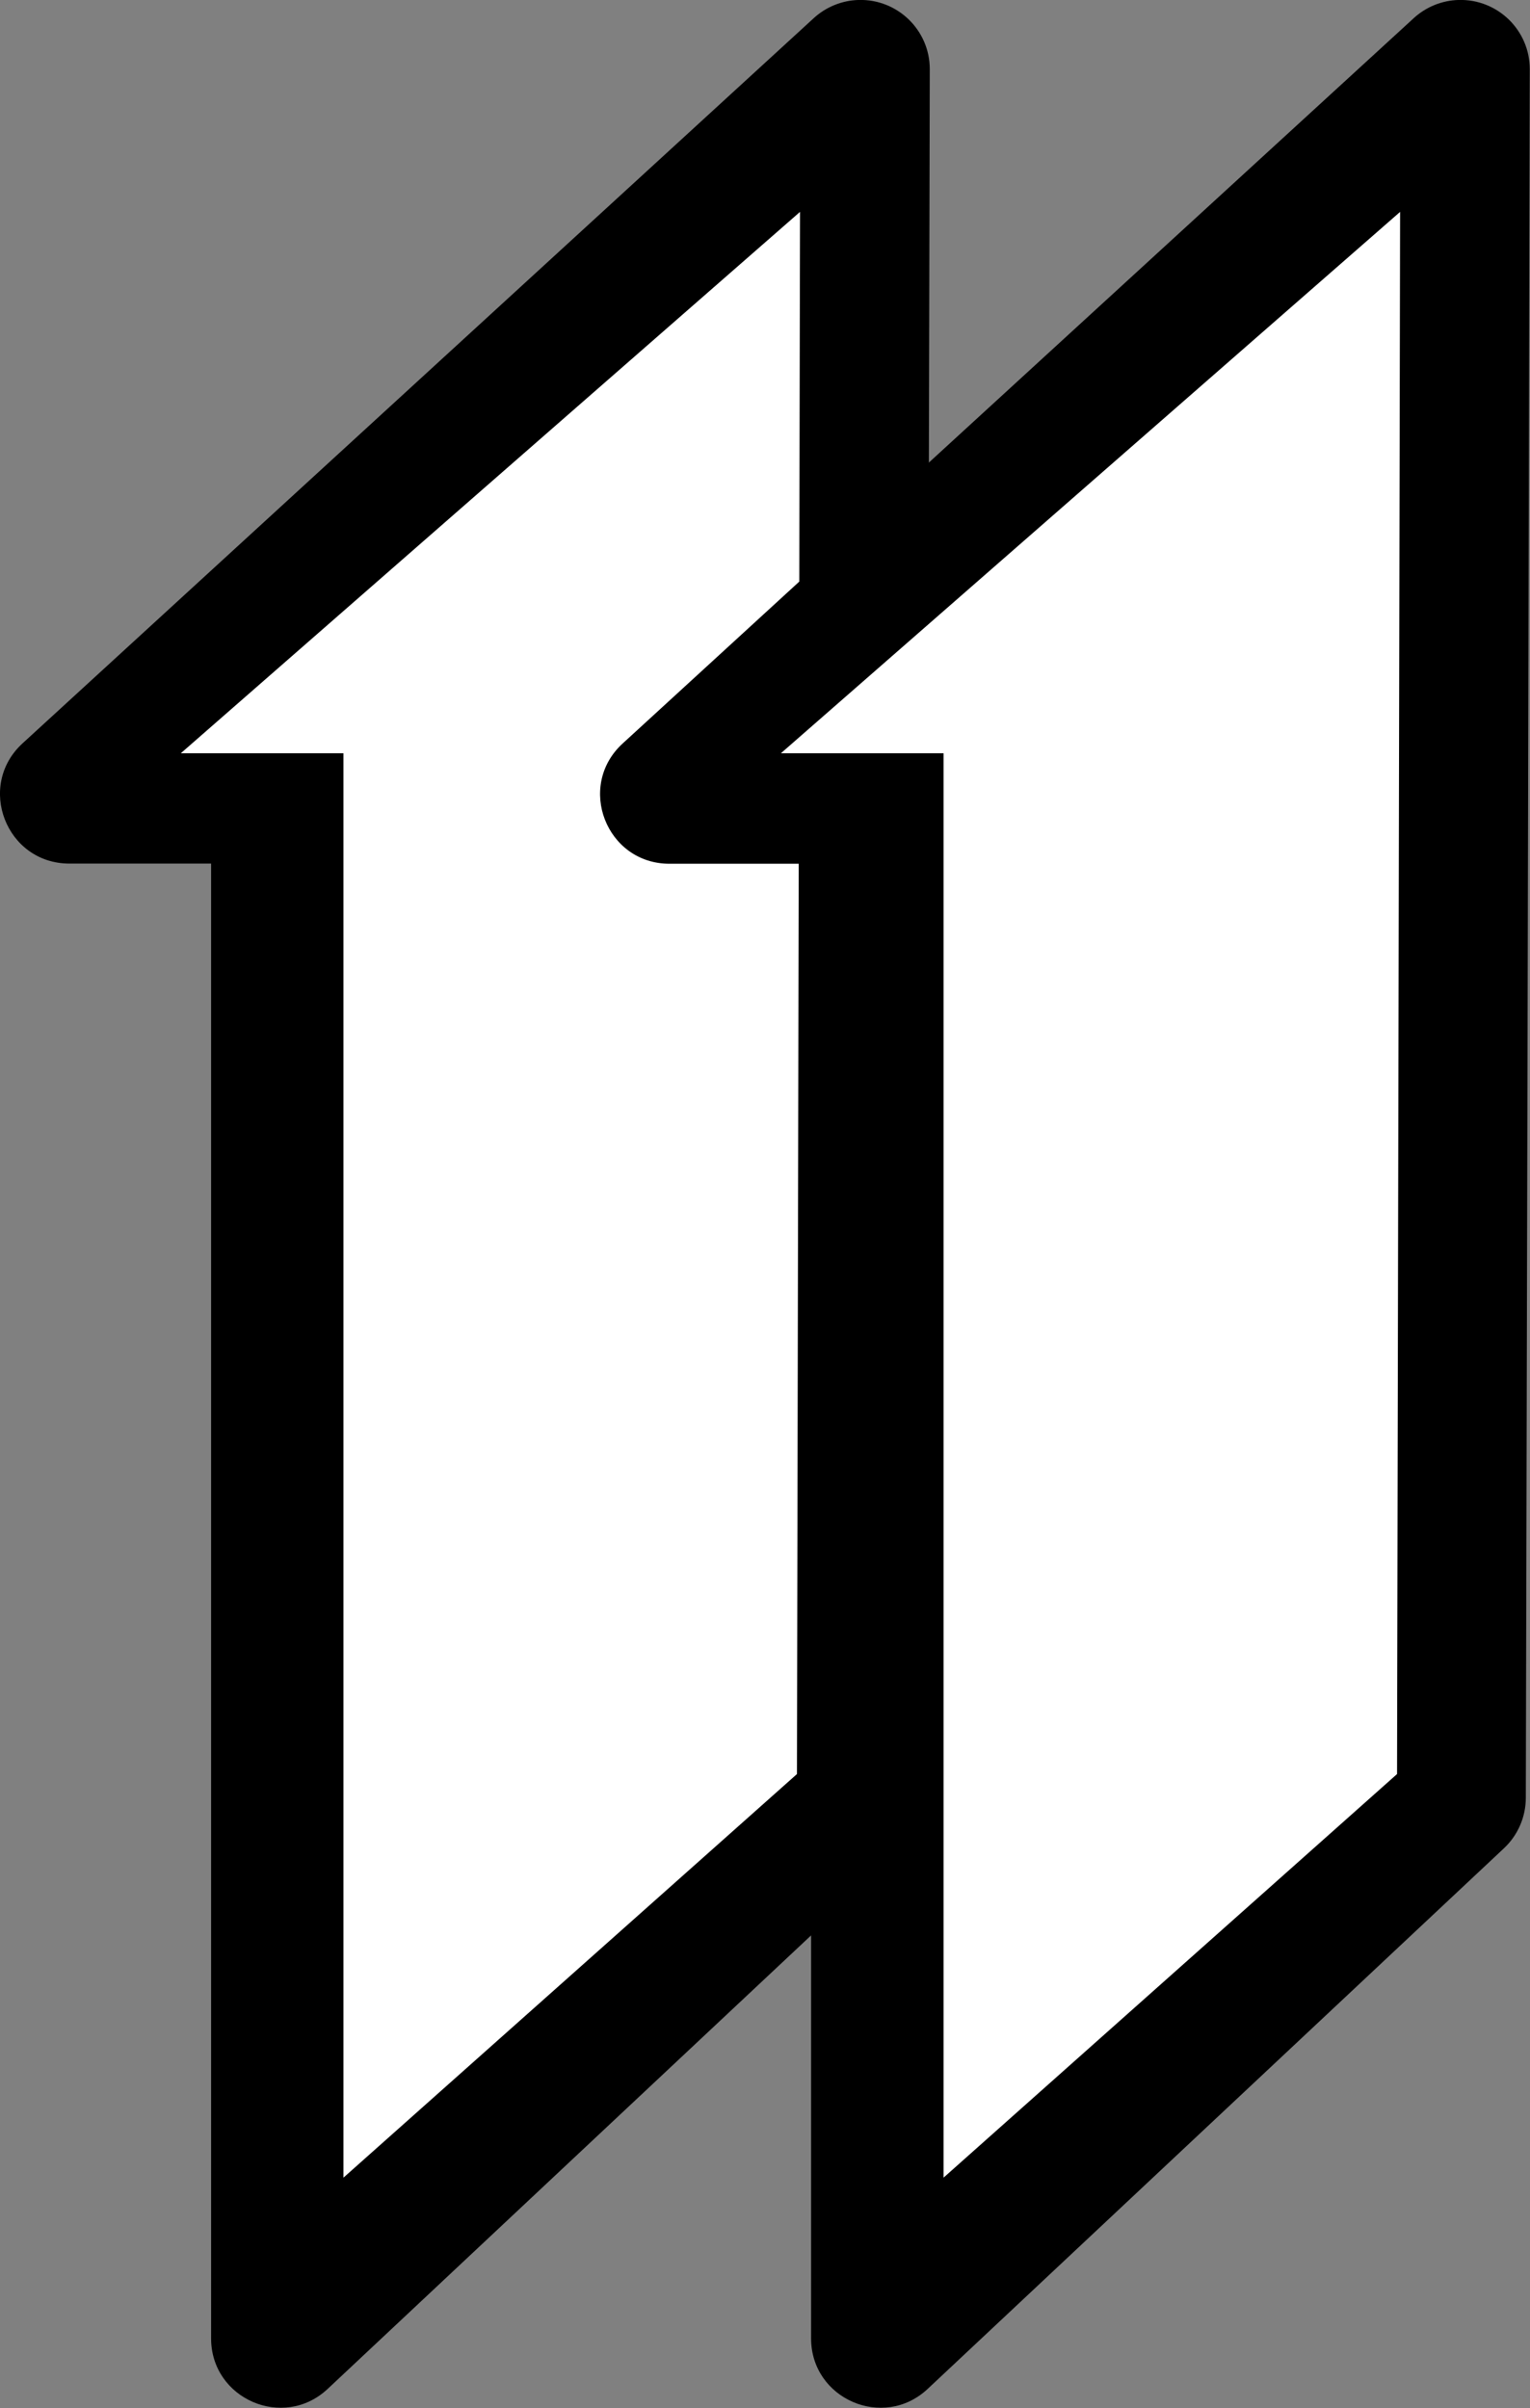 <?xml version="1.0" encoding="UTF-8" standalone="no"?>
<!-- Created with Inkscape (http://www.inkscape.org/) -->

<svg
   xmlns:dc="http://purl.org/dc/elements/1.1/"
   xmlns:cc="http://creativecommons.org/ns#"
   xmlns:rdf="http://www.w3.org/1999/02/22-rdf-syntax-ns#"
   xmlns:svg="http://www.w3.org/2000/svg"
   xmlns="http://www.w3.org/2000/svg"
   xmlns:sodipodi="http://sodipodi.sourceforge.net/DTD/sodipodi-0.dtd"
   xmlns:inkscape="http://www.inkscape.org/namespaces/inkscape"
   width="106.637mm"
   height="167.856mm"
   viewBox="0 0 106.637 167.856"
   version="1.1"
   id="svg8"
   inkscape:version="0.92.5 (2060ec1f9f, 2020-04-08)"
   sodipodi:docname="KHOU87_(standalone).svg">
  <rect x="0" y="0" width="106.637" height="167.856" fill="#808080" stroke="none"/>
  <defs
     id="defs2">
    <style
       id="style1355">.cls-1{fill:#bf1b3e;}.cls-2{fill:#fff;}</style>
  </defs>
  <sodipodi:namedview
     id="base"
     pagecolor="#1f1f1f"
     bordercolor="#666666"
     borderopacity="1.0"
     inkscape:pageopacity="0"
     inkscape:pageshadow="2"
     inkscape:zoom="0.49497475"
     inkscape:cx="408.24394"
     inkscape:cy="290.0749"
     inkscape:document-units="mm"
     inkscape:current-layer="svg8"
     showgrid="false"
     inkscape:window-width="1366"
     inkscape:window-height="703"
     inkscape:window-x="0"
     inkscape:window-y="0"
     inkscape:window-maximized="1" />
  <g
     style="fill:#000000;stroke:none"
     transform="matrix(0.141,0,0,0.141,-6.514,-31.458)"
     id="layer1-0"
     inkscape:label="Layer 1">
    <path
       style="color:#000000;font-style:normal;font-variant:normal;font-weight:normal;font-stretch:normal;font-size:medium;line-height:normal;font-family:sans-serif;font-variant-ligatures:normal;font-variant-position:normal;font-variant-caps:normal;font-variant-numeric:normal;font-variant-alternates:normal;font-feature-settings:normal;text-indent:0;text-align:start;text-decoration:none;text-decoration-line:none;text-decoration-style:solid;text-decoration-color:#000000;letter-spacing:normal;word-spacing:normal;text-transform:none;writing-mode:lr-tb;direction:ltr;text-orientation:mixed;dominant-baseline:auto;baseline-shift:baseline;text-anchor:start;white-space:normal;shape-padding:0;clip-rule:nonzero;display:inline;overflow:visible;visibility:visible;opacity:1;isolation:auto;mix-blend-mode:normal;color-interpolation:sRGB;color-interpolation-filters:linearRGB;solid-color:#000000;solid-opacity:1;vector-effect:none;fill:#000000;fill-opacity:1;fill-rule:nonzero;stroke:none;stroke-width:68.443;stroke-linecap:butt;stroke-linejoin:round;stroke-miterlimit:4;stroke-dasharray:none;stroke-dashoffset:0;stroke-opacity:1;color-rendering:auto;image-rendering:auto;shape-rendering:auto;text-rendering:auto;enable-background:accumulate"
       d="m 470.634,223.091 c -8.235,0.225 -16.112,3.413 -22.186,8.979 L 57.349,590.578 c -22.995,21.093 -8.078,59.438 23.126,59.446 H 150.544 V 1379.104 c 0.005,29.962 35.783,45.454 57.637,24.958 l 284.853,-267.256 c 6.875,-6.452 10.785,-15.454 10.806,-24.882 l 1.956,-854.558 c 0.035,-19.293 -15.875,-34.803 -35.162,-34.275 z"
       id="path1298"
       inkscape:connector-curvature="0"
       sodipodi:nodetypes="ccccccccccc" />
    <path
       style="fill:#000000;stroke:none;stroke-width:0;stroke-linecap:butt;stroke-linejoin:round;stroke-miterlimit:4;stroke-dasharray:none;stroke-opacity:1"
       d="M 135.553,595.41 441.59,327.812 440.083,1099.978 215.946,1299.46 V 595.41 Z"
       id="path1290"
       inkscape:connector-curvature="0"
       sodipodi:nodetypes="cccccc" />
    <path
       sodipodi:nodetypes="ccccccccccc"
       inkscape:connector-curvature="0"
       id="path1325"
       d="m 767.219,223.091 c -8.235,0.225 -16.112,3.413 -22.186,8.979 L 353.934,590.578 c -22.995,21.093 -8.078,59.438 23.126,59.446 h 70.069 V 1379.104 c 0.005,29.962 35.783,45.454 57.637,24.958 l 284.853,-267.256 c 6.875,-6.452 10.785,-15.454 10.806,-24.882 l 1.956,-854.558 c 0.034,-19.293 -15.876,-34.803 -35.162,-34.275 z"
       style="color:#000000;font-style:normal;font-variant:normal;font-weight:normal;font-stretch:normal;font-size:medium;line-height:normal;font-family:sans-serif;font-variant-ligatures:normal;font-variant-position:normal;font-variant-caps:normal;font-variant-numeric:normal;font-variant-alternates:normal;font-feature-settings:normal;text-indent:0;text-align:start;text-decoration:none;text-decoration-line:none;text-decoration-style:solid;text-decoration-color:#000000;letter-spacing:normal;word-spacing:normal;text-transform:none;writing-mode:lr-tb;direction:ltr;text-orientation:mixed;dominant-baseline:auto;baseline-shift:baseline;text-anchor:start;white-space:normal;shape-padding:0;clip-rule:nonzero;display:inline;overflow:visible;visibility:visible;opacity:1;isolation:auto;mix-blend-mode:normal;color-interpolation:sRGB;color-interpolation-filters:linearRGB;solid-color:#000000;solid-opacity:1;vector-effect:none;fill:#000000;fill-opacity:1;fill-rule:nonzero;stroke:none;stroke-width:68.443;stroke-linecap:butt;stroke-linejoin:round;stroke-miterlimit:4;stroke-dasharray:none;stroke-dashoffset:0;stroke-opacity:1;color-rendering:auto;image-rendering:auto;shape-rendering:auto;text-rendering:auto;enable-background:accumulate" />
    <path
       sodipodi:nodetypes="cccccc"
       inkscape:connector-curvature="0"
       id="path1327"
       d="M 432.138,595.41 738.175,327.812 736.668,1099.978 512.531,1299.46 V 595.41 Z"
       style="fill:#000000;stroke:none;stroke-width:0;stroke-linecap:butt;stroke-linejoin:round;stroke-miterlimit:4;stroke-dasharray:none;stroke-opacity:1" />
  </g>
  <path
     style="fill:#ffffff;stroke:none;stroke-width:0;stroke-linecap:butt;stroke-linejoin:round;stroke-miterlimit:4;stroke-dasharray:none;stroke-opacity:1"
     d="M 55.759,14.769 12.601,52.506 h 11.337 v 99.284 l 31.607,-28.131 0.124,-63.452 h -9.011 c -4.4,-0.001 -6.504,-5.408 -3.262,-8.382 L 55.708,40.539 Z"
     id="path915"
     inkscape:connector-curvature="0" />
  <path
     sodipodi:nodetypes="cccccc"
     inkscape:connector-curvature="0"
     id="path919"
     d="M 54.426,52.506 97.583,14.77 97.37,123.659 65.763,151.79 V 52.506 Z"
     style="fill:#ffffff;stroke:none;stroke-width:0;stroke-linecap:butt;stroke-linejoin:round;stroke-miterlimit:4;stroke-dasharray:none;stroke-opacity:1" />
</svg>
